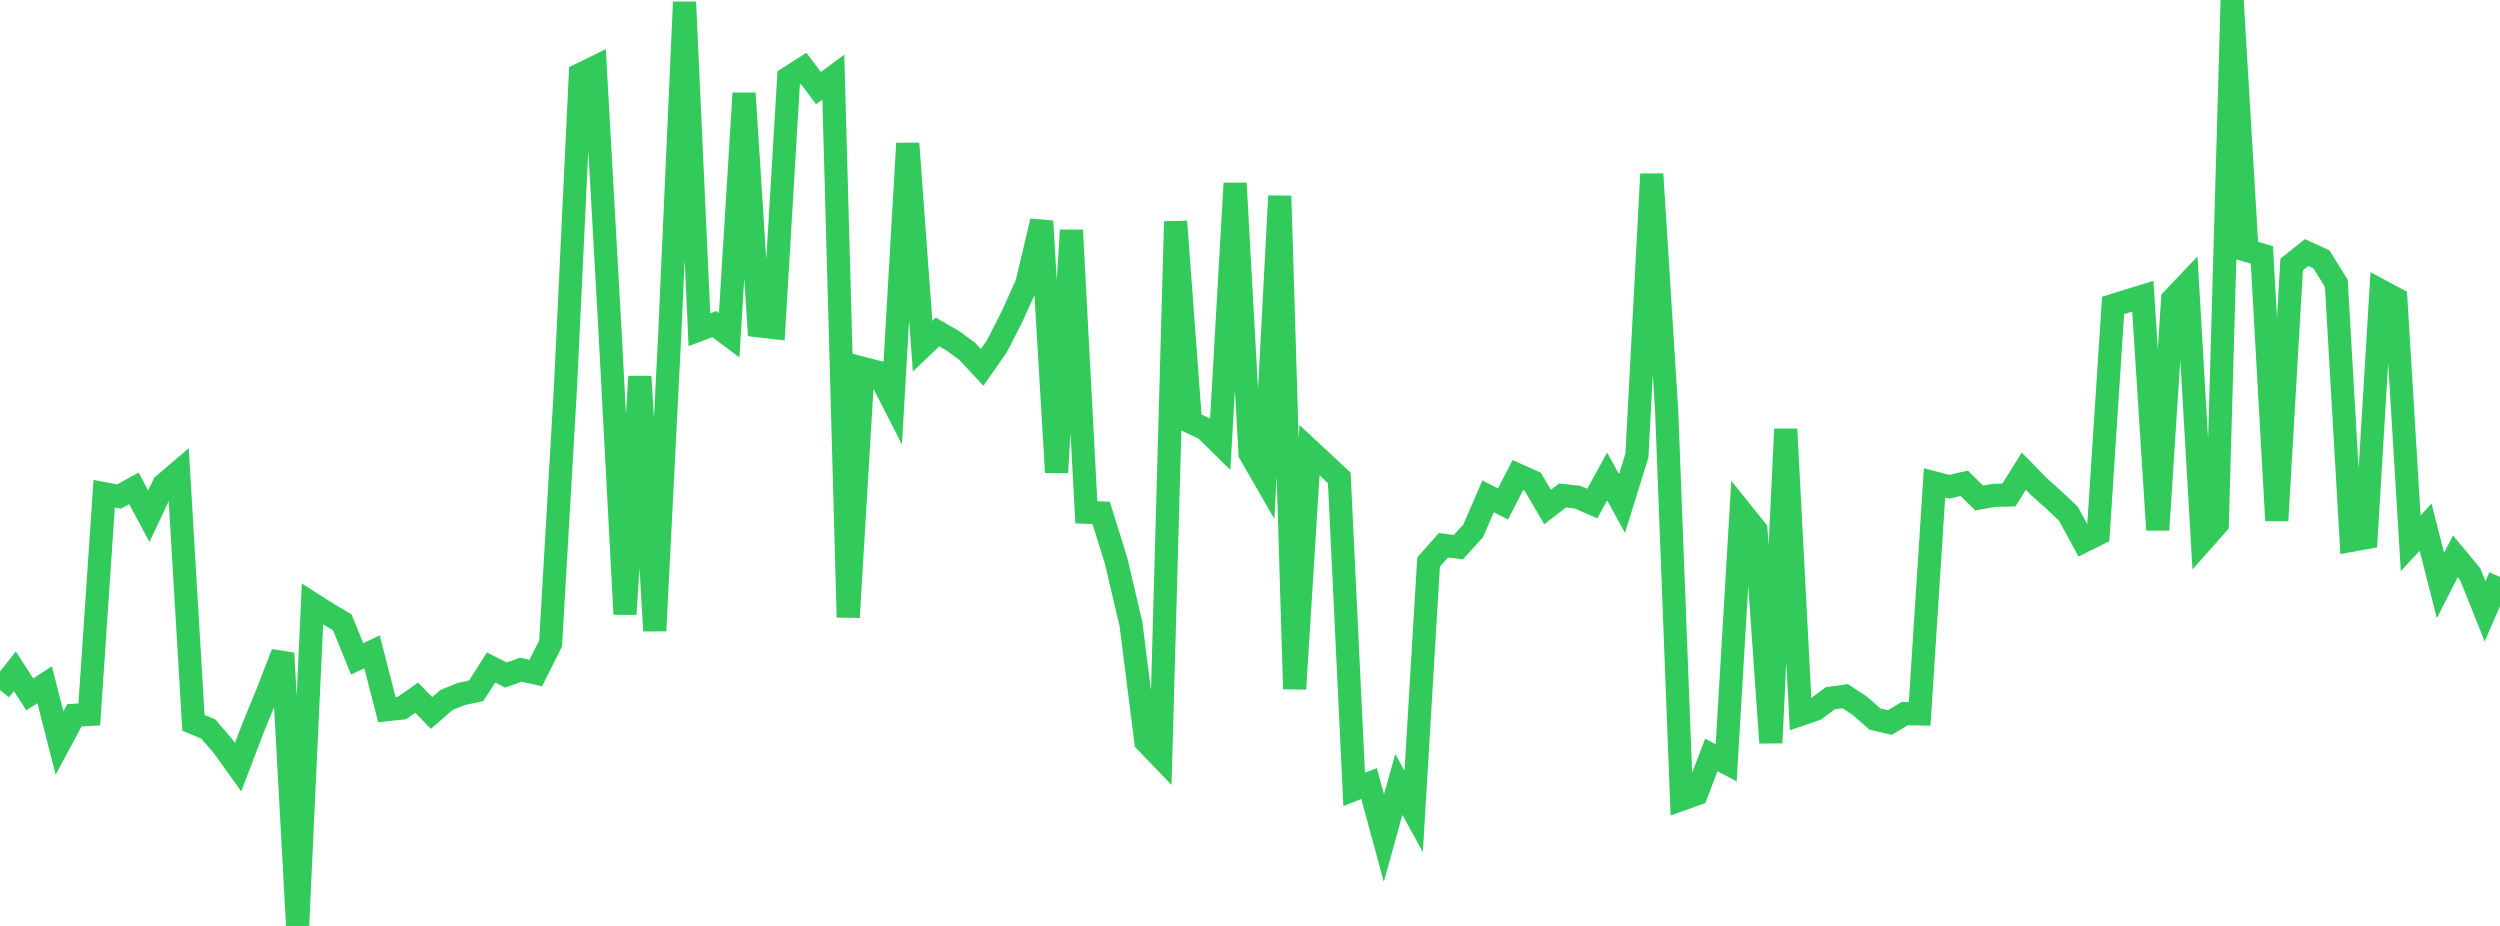 <?xml version="1.0" standalone="no"?>
<!DOCTYPE svg PUBLIC "-//W3C//DTD SVG 1.1//EN" "http://www.w3.org/Graphics/SVG/1.1/DTD/svg11.dtd">

<svg width="135" height="50" viewBox="0 0 135 50" preserveAspectRatio="none" 
  xmlns="http://www.w3.org/2000/svg"
  xmlns:xlink="http://www.w3.org/1999/xlink">


<polyline points="0.0, 37.264 0.804, 36.25 1.607, 37.495 2.411, 36.977 3.214, 40.125 4.018, 38.626 4.821, 38.579 5.625, 26.661 6.429, 26.814 7.232, 26.371 8.036, 27.879 8.839, 26.178 9.643, 25.493 10.446, 39.032 11.25, 39.369 12.054, 40.306 12.857, 41.427 13.661, 39.32 14.464, 37.356 15.268, 35.274 16.071, 50.0 16.875, 32.618 17.679, 33.13 18.482, 33.605 19.286, 35.58 20.089, 35.199 20.893, 38.321 21.696, 38.236 22.5, 37.676 23.304, 38.501 24.107, 37.802 24.911, 37.476 25.714, 37.302 26.518, 36.045 27.321, 36.453 28.125, 36.165 28.929, 36.345 29.732, 34.752 30.536, 20.902 31.339, 4.021 32.143, 3.628 32.946, 17.974 33.75, 33.166 34.554, 20.332 35.357, 34.063 36.161, 18.162 36.964, 0.11 37.768, 17.803 38.571, 17.501 39.375, 18.106 40.179, 5.036 40.982, 17.594 41.786, 17.686 42.589, 4.2 43.393, 3.688 44.196, 4.759 45.0, 4.165 45.804, 33.334 46.607, 19.894 47.411, 20.1 48.214, 21.669 49.018, 7.746 49.821, 18.696 50.625, 17.925 51.429, 18.387 52.232, 18.972 53.036, 19.84 53.839, 18.683 54.643, 17.111 55.446, 15.327 56.25, 11.945 57.054, 25.51 57.857, 12.432 58.661, 27.663 59.464, 27.698 60.268, 30.277 61.071, 33.695 61.875, 40.042 62.679, 40.878 63.482, 11.963 64.286, 22.792 65.089, 23.17 65.893, 23.963 66.696, 9.898 67.5, 24.485 68.304, 25.881 69.107, 10.583 69.911, 37.202 70.714, 24.308 71.518, 25.054 72.321, 25.808 73.125, 42.626 73.929, 42.31 74.732, 45.26 75.536, 42.358 76.339, 43.818 77.143, 30.349 77.946, 29.445 78.75, 29.546 79.554, 28.664 80.357, 26.804 81.161, 27.214 81.964, 25.655 82.768, 26.015 83.571, 27.38 84.375, 26.756 85.179, 26.845 85.982, 27.191 86.786, 25.735 87.589, 27.188 88.393, 24.606 89.196, 9.402 90.0, 22.179 90.804, 43.162 91.607, 42.876 92.411, 40.77 93.214, 41.191 94.018, 27.619 94.821, 28.621 95.625, 40.111 96.429, 23.172 97.232, 38.576 98.036, 38.3 98.839, 37.705 99.643, 37.593 100.446, 38.123 101.25, 38.83 102.054, 39.017 102.857, 38.534 103.661, 38.551 104.464, 26.079 105.268, 26.284 106.071, 26.098 106.875, 26.893 107.679, 26.749 108.482, 26.73 109.286, 25.442 110.089, 26.266 110.893, 26.983 111.696, 27.743 112.5, 29.226 113.304, 28.825 114.107, 16.492 114.911, 16.24 115.714, 15.996 116.518, 28.615 117.321, 16.171 118.125, 15.324 118.929, 29.205 119.732, 28.302 120.536, 0.0 121.339, 13.527 122.143, 13.77 122.946, 28.108 123.75, 14.281 124.554, 13.64 125.357, 14.004 126.161, 15.298 126.964, 29.179 127.768, 29.033 128.571, 15.708 129.375, 16.138 130.179, 29.34 130.982, 28.464 131.786, 31.621 132.589, 30.043 133.393, 31.012 134.196, 33.016 135.0, 31.153" fill="none" stroke="#32ca5b" stroke-width="1.25"/>

</svg>
